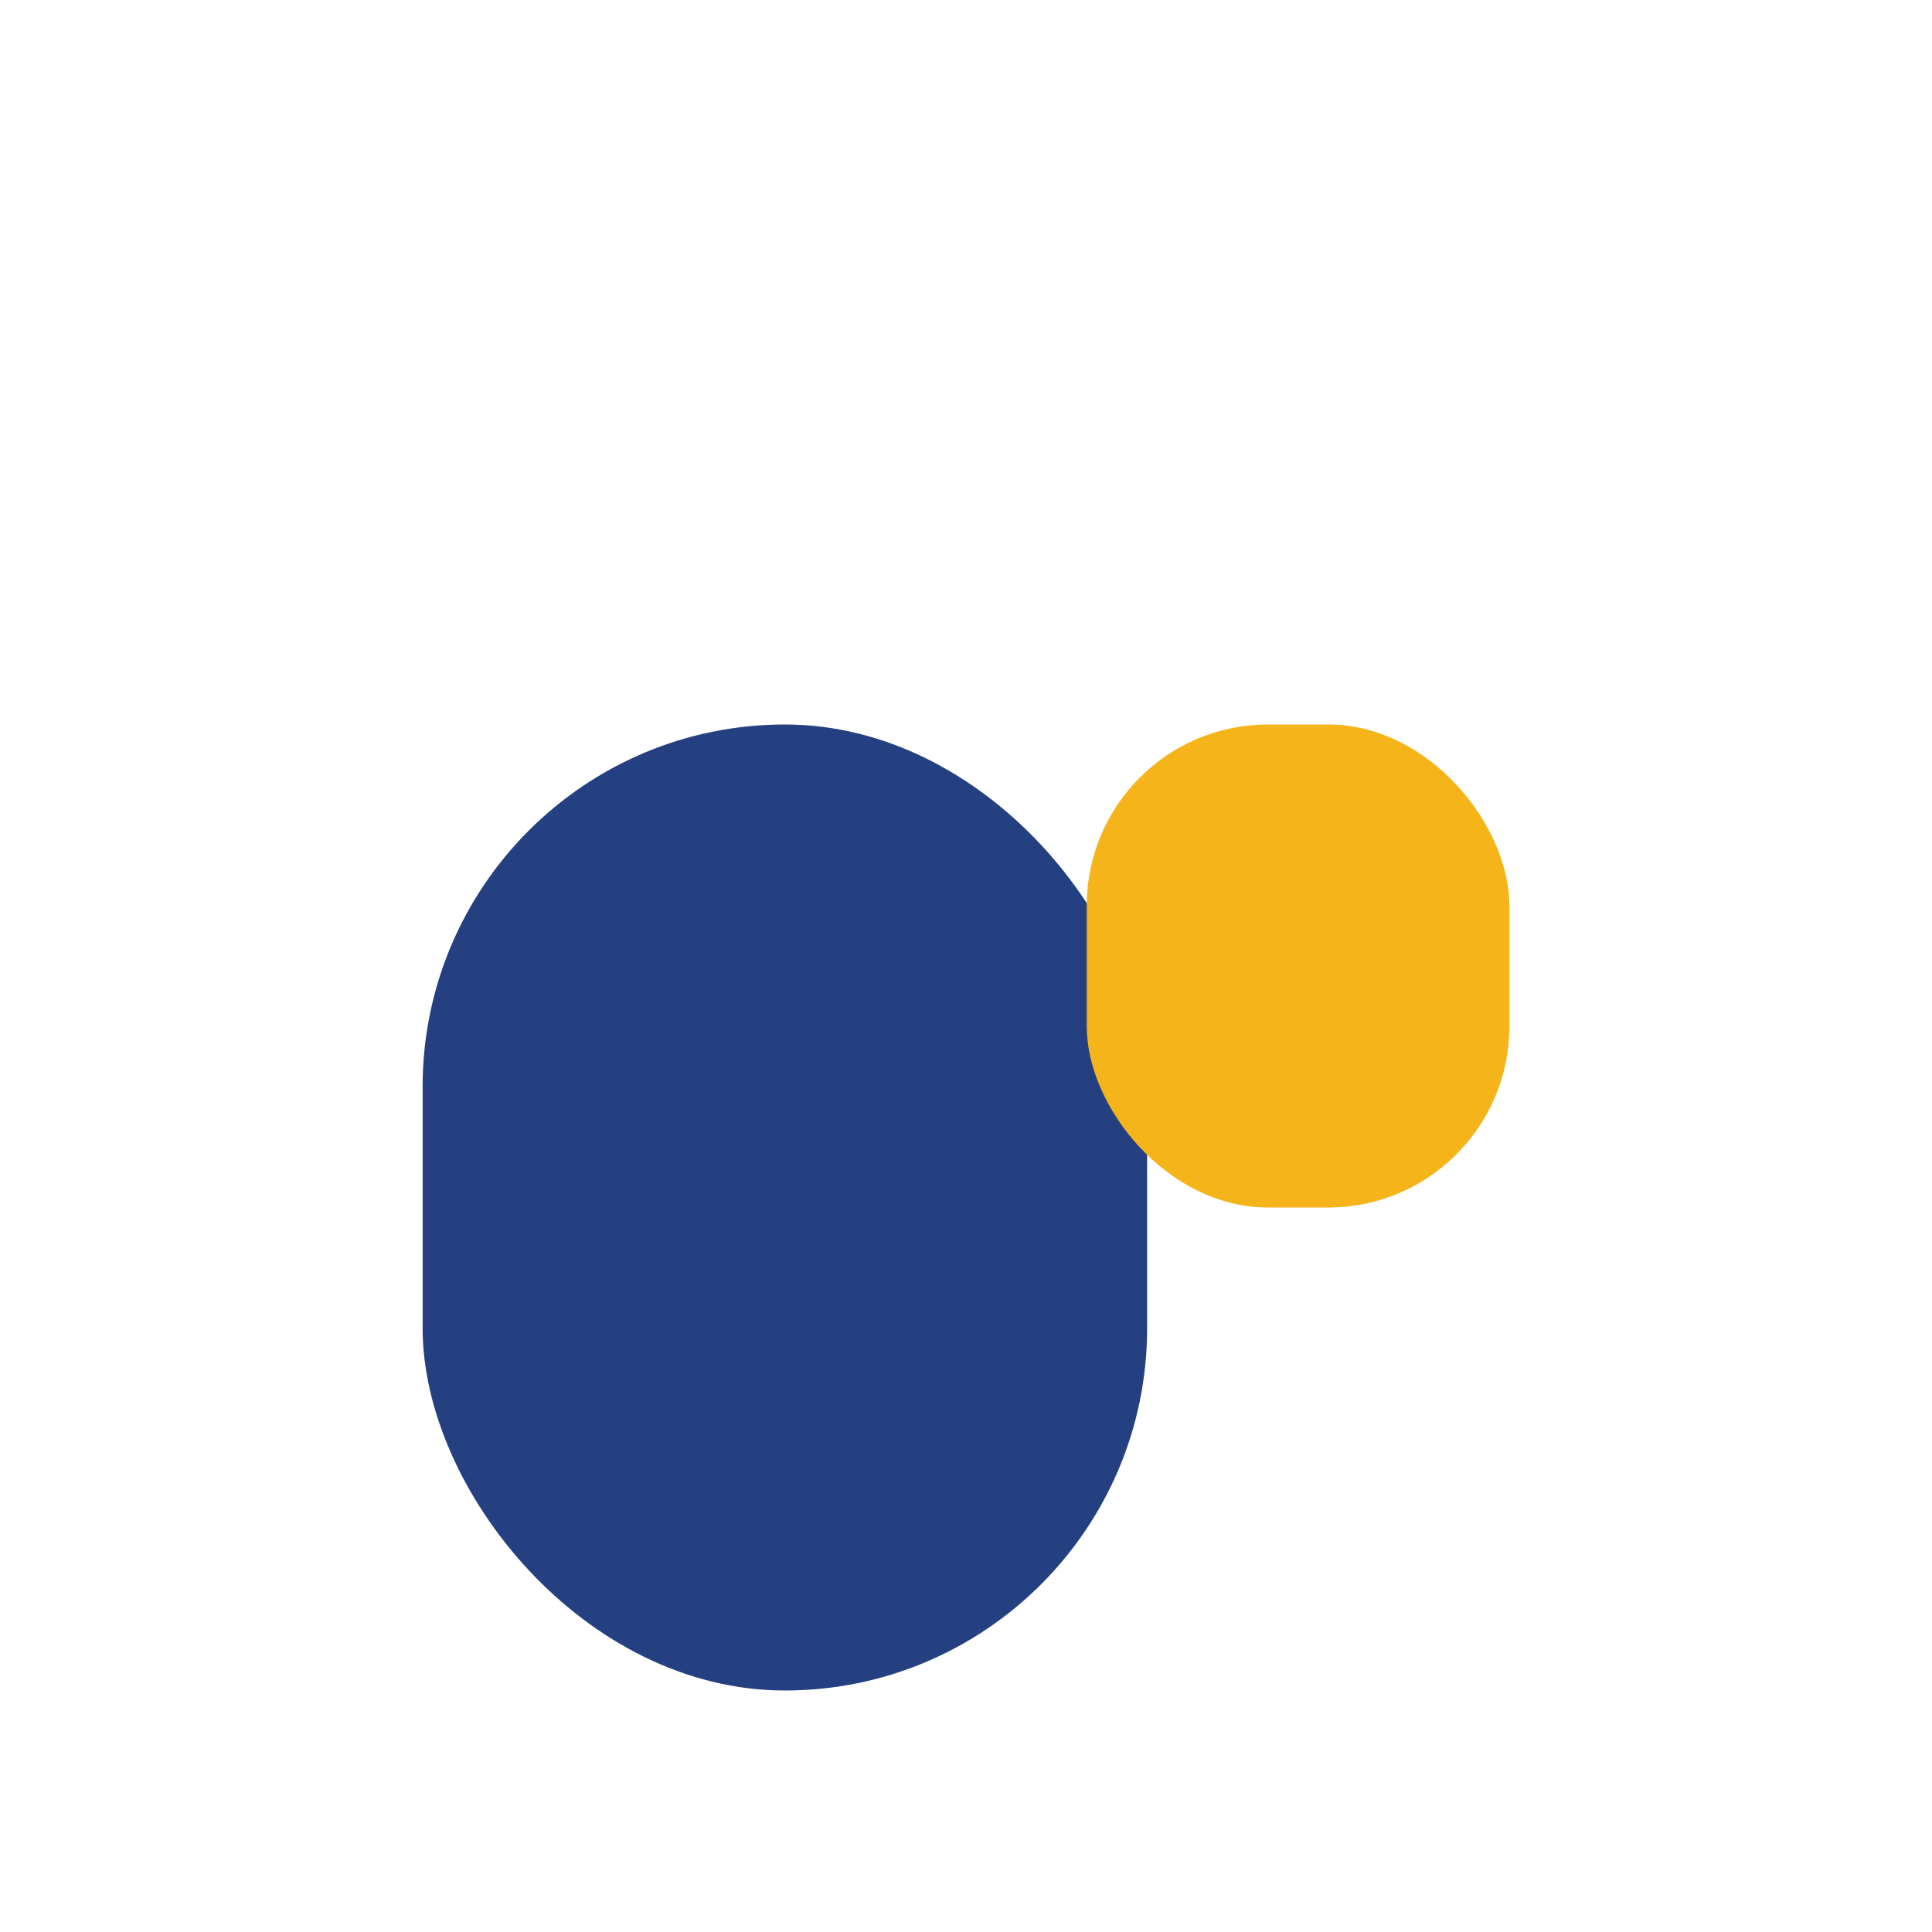 <?xml version="1.0" encoding="UTF-8"?>
<svg xmlns="http://www.w3.org/2000/svg" width="32" height="32" viewBox="0 0 32 32"><rect x="7" y="12" width="12" height="16" rx="6" fill="#254080"/><rect x="18" y="12" width="7" height="8" rx="3" fill="#F4B41A"/></svg>
